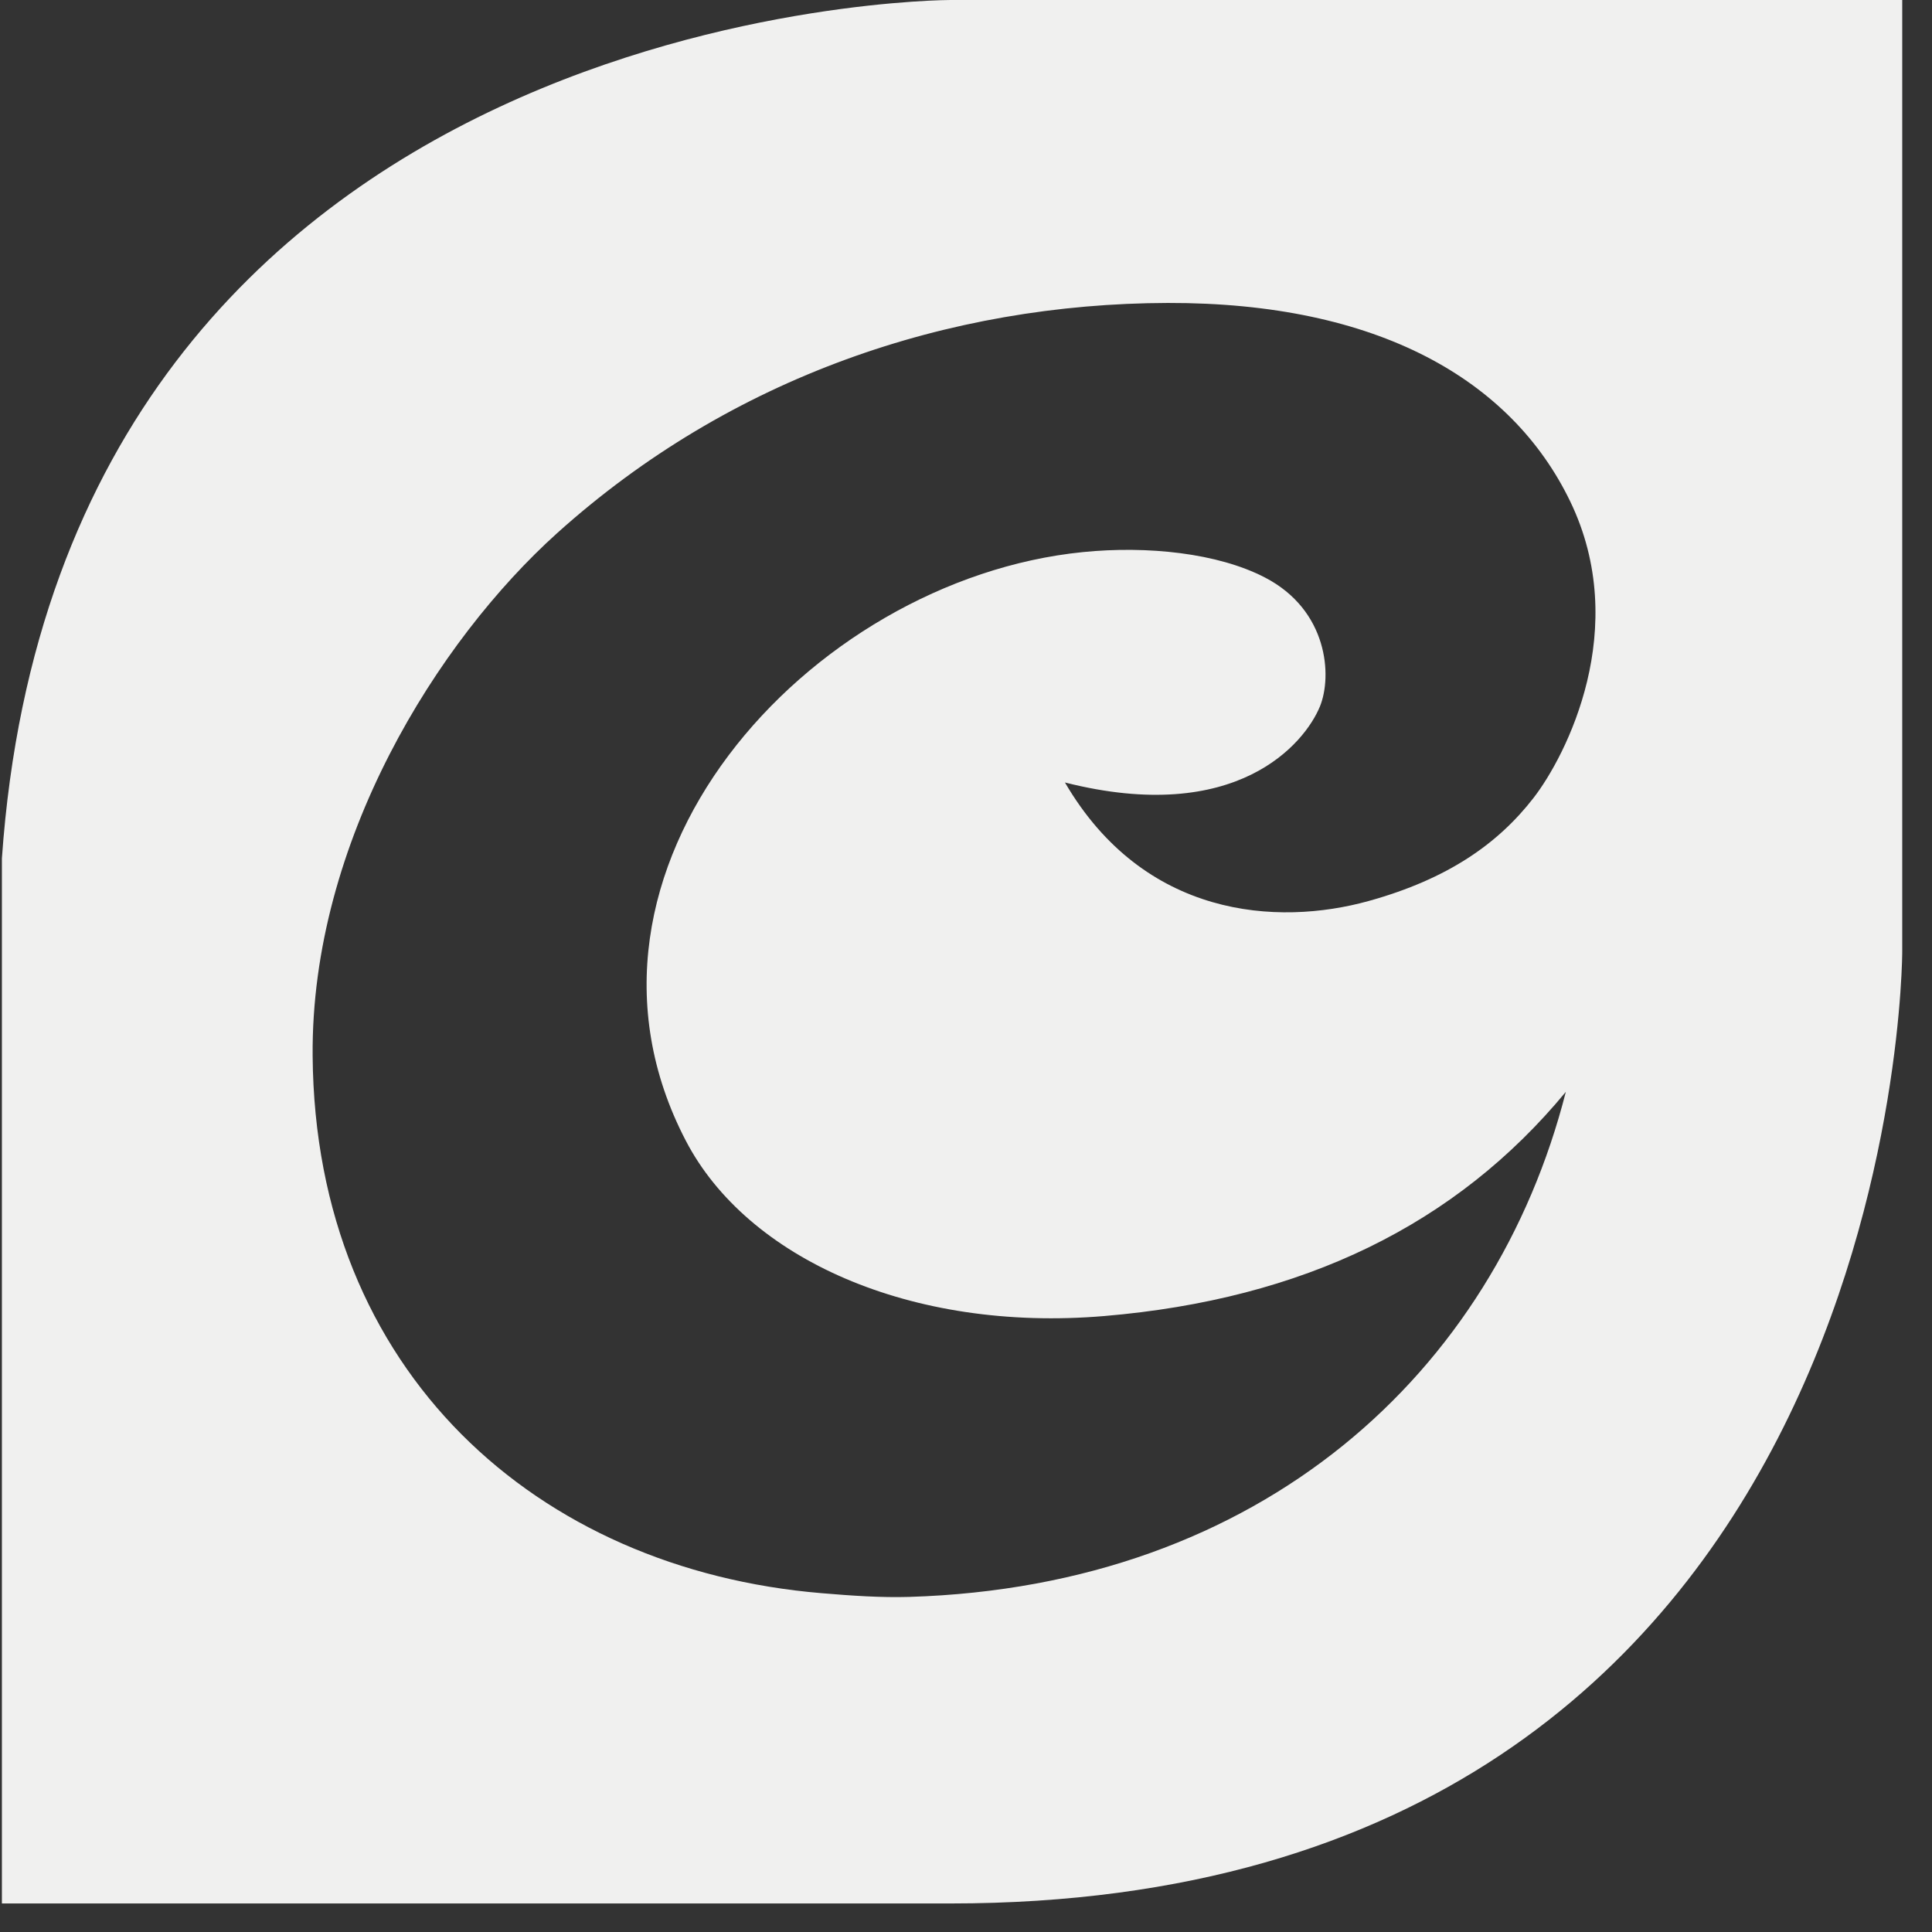 <svg width="61px" height="61px" viewBox="0 0 61 61" version="1.1" xmlns="http://www.w3.org/2000/svg" xmlns:xlink="http://www.w3.org/1999/xlink">
    <rect x="0" y="0" width="61" height="61" fill="#333333" stroke="none"/>
    <g id="Page-1" stroke="none" stroke-width="1" fill="none" fill-rule="evenodd">
        <path d="M0.06,60.099 L0.06,27.101 C1.958,0 30.01,0 30.01,0 L60.06,0 L60.06,30.05 C60.06,30.05 60.06,60.099 30.01,60.099 L0.06,60.099 L0.06,60.099 Z M39.937,18.233 C41.93,19.265 42.069,21.342 41.674,22.307 C41.195,23.472 39.051,26.078 33.624,24.706 C36.119,28.982 40.326,29.248 43.209,28.449 C45.735,27.749 47.312,26.621 48.418,25.194 C49.452,23.86 51.512,19.834 49.575,15.827 C47.719,11.987 43.498,9.55 36.87,9.565 C29.95,9.584 23.078,11.899 17.597,16.827 C13.82,20.224 9.815,26.581 9.871,33.34 C9.95,43.322 16.961,49.55 25.938,50.302 C26.896,50.383 27.816,50.446 28.704,50.42 C39.833,50.082 47.179,43.338 49.439,34.473 C45.977,38.663 41.155,41.021 34.865,41.552 C28.749,42.068 23.584,39.726 21.654,36.017 C17.208,27.492 25.513,18.3 34.194,17.431 C36.226,17.227 38.451,17.461 39.937,18.233 Z" id="Clip-2" fill="#F0F0EF" fill-rule="nonzero"></path>
    </g>
</svg>